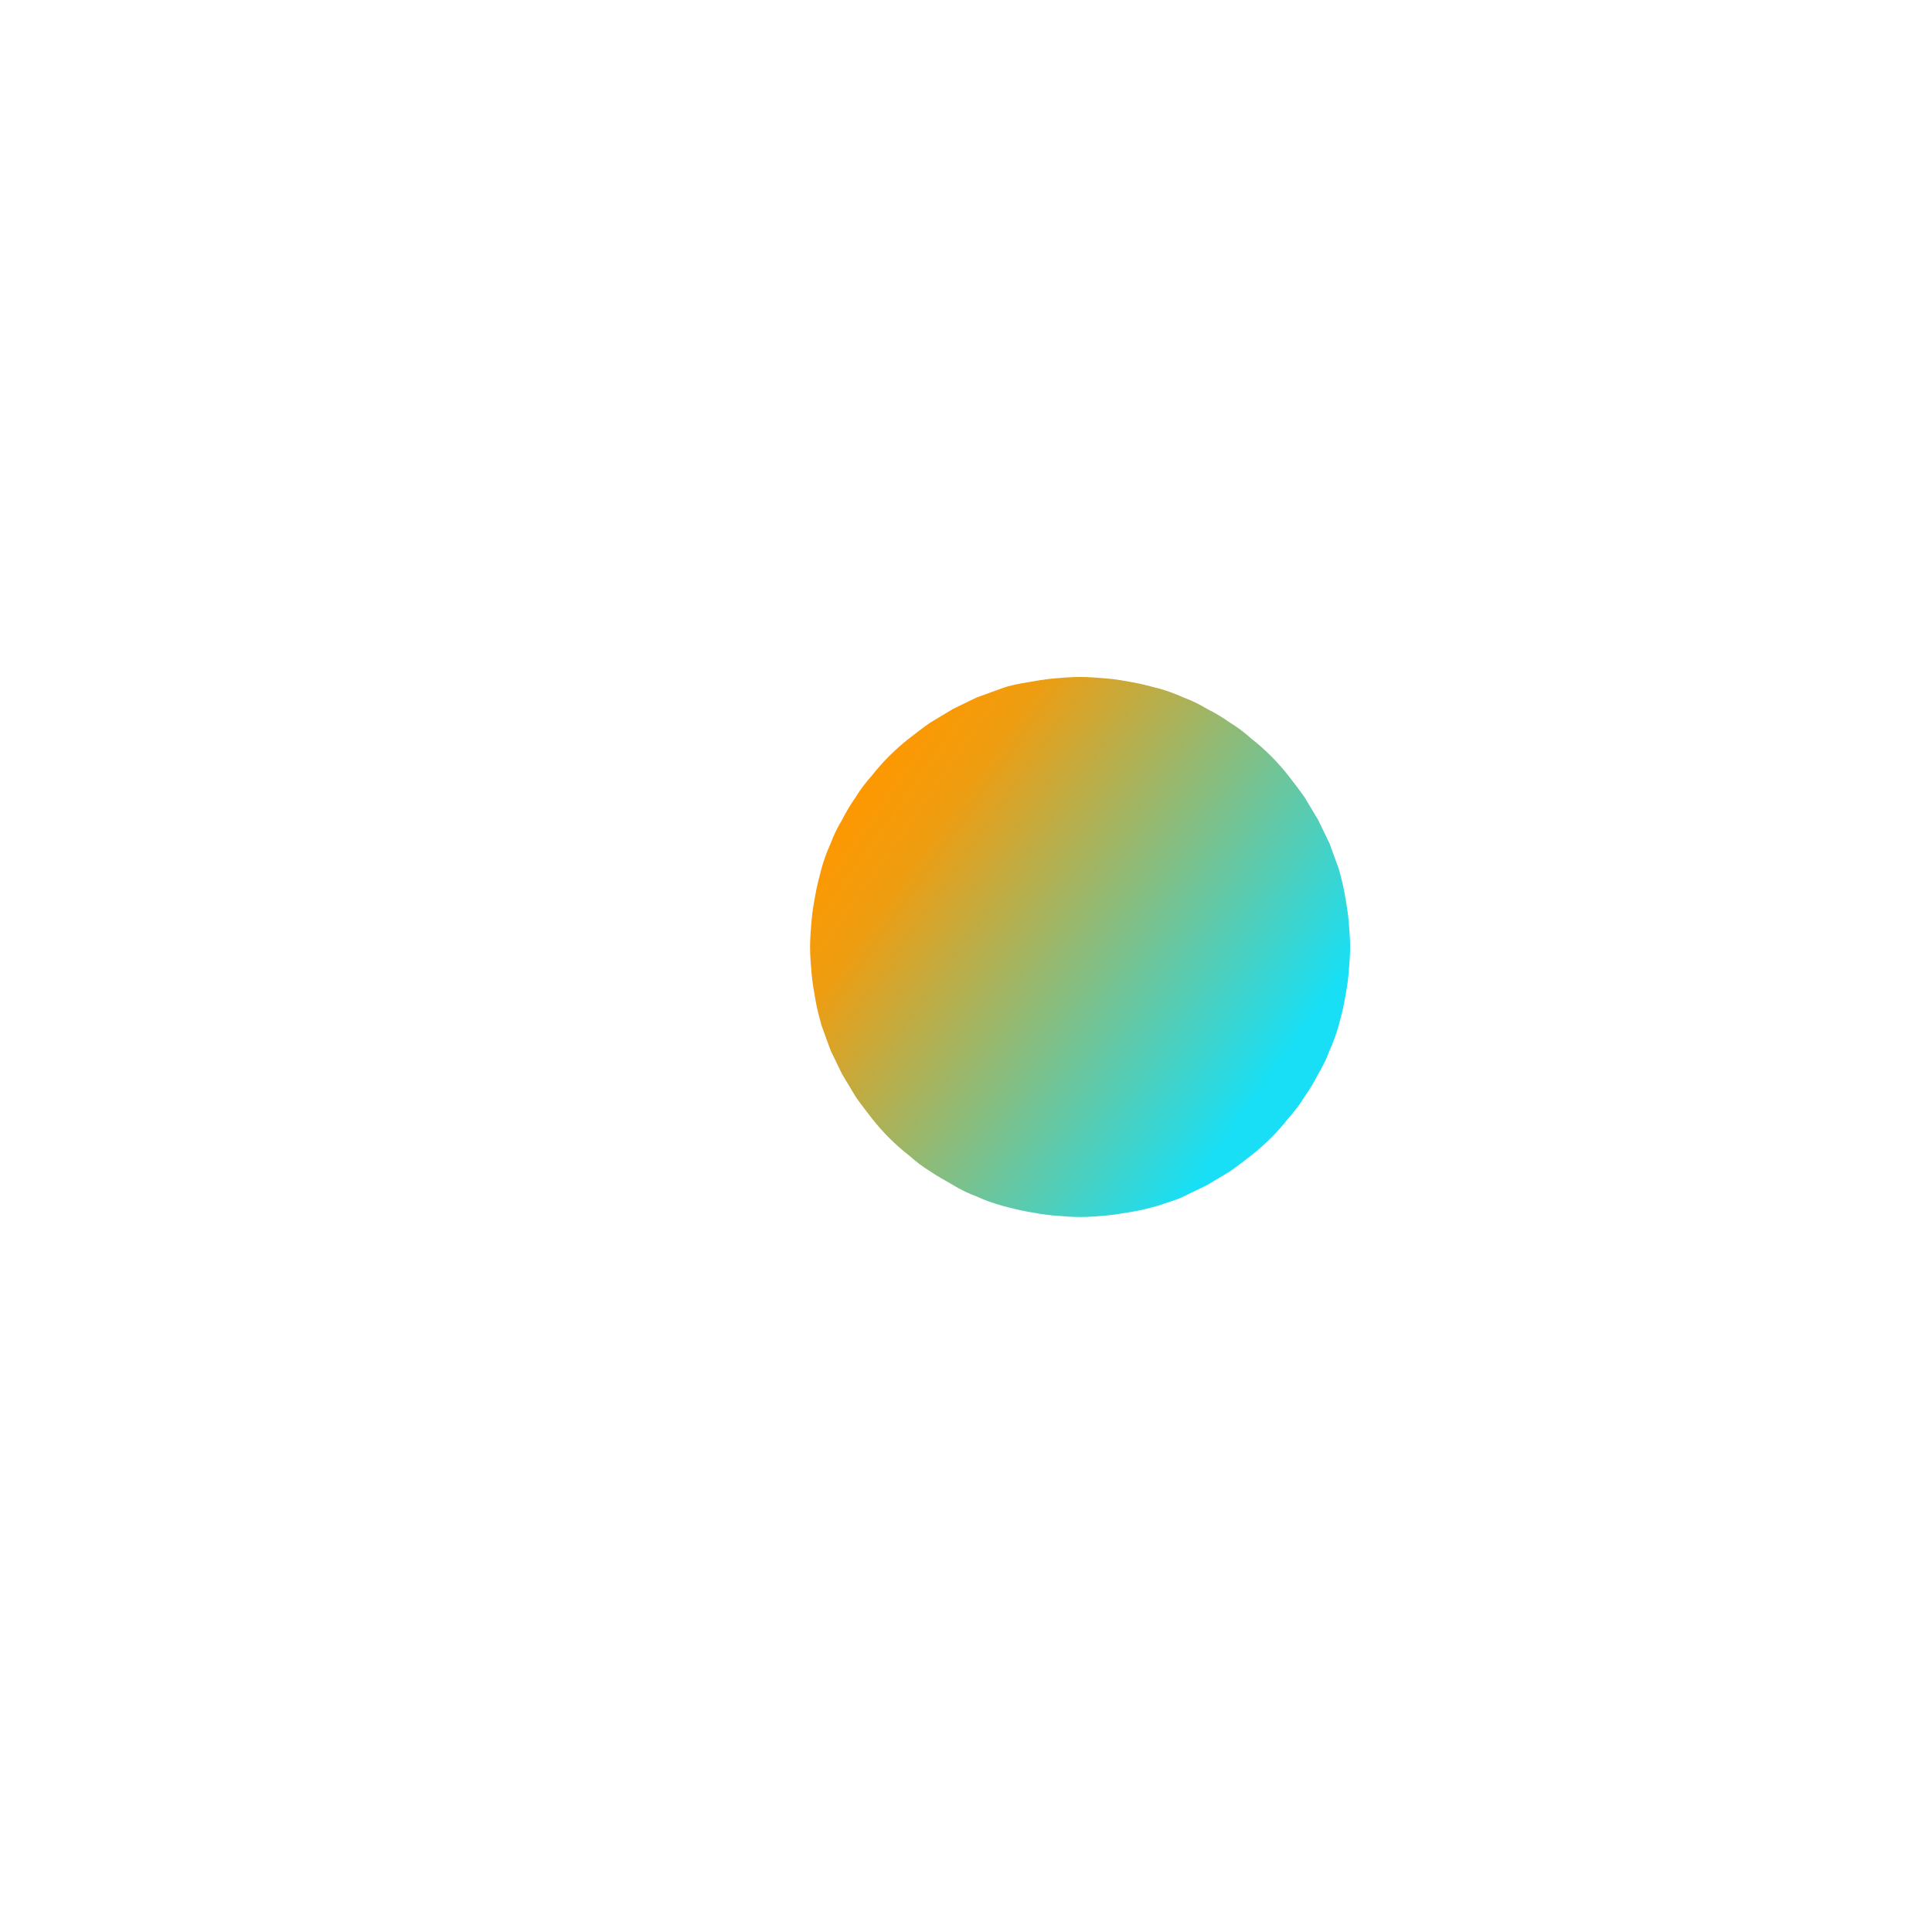 <?xml version="1.0" encoding="utf-8"?>
<!-- Generator: Adobe Illustrator 23.0.2, SVG Export Plug-In . SVG Version: 6.00 Build 0)  -->
<svg version="1.1" id="Layer_1" xmlns="http://www.w3.org/2000/svg" xmlns:xlink="http://www.w3.org/1999/xlink" x="0px" y="0px"
	 viewBox="0 0 254 254" style="enable-background:new 0 0 254 254;" xml:space="preserve">
<style type="text/css">
	.st0{fill:url(#SVGID_1_);}
</style>
<linearGradient id="SVGID_1_" gradientUnits="userSpaceOnUse" x1="91.807" y1="-722.013" x2="37.701" y2="-760.153" gradientTransform="matrix(1 0 0 1 75 864)">
	<stop  offset="0" style="stop-color:#18DFF5"/>
	<stop  offset="0.828" style="stop-color:#EE9D11"/>
	<stop  offset="1" style="stop-color:#FE9800"/>
</linearGradient>
<path class="st0" d="M142,89c1.2,0,2.3,0.1,3.5,0.2s2.3,0.3,3.4,0.5c1.1,0.2,2.3,0.5,3.4,0.8c1.1,0.3,2.2,0.7,3.3,1.2
	c1.1,0.4,2.1,0.9,3.1,1.5c1,0.5,2,1.1,3,1.8c1,0.6,1.9,1.3,2.8,2.1c0.9,0.7,1.8,1.5,2.6,2.3s1.6,1.7,2.3,2.6s1.4,1.8,2.1,2.8
	c0.6,1,1.2,2,1.8,3c0.5,1,1,2.1,1.5,3.1c0.4,1.1,0.8,2.2,1.2,3.3c0.3,1.1,0.6,2.2,0.8,3.4c0.2,1.1,0.4,2.3,0.5,3.4
	c0.1,1.2,0.2,2.3,0.2,3.5s-0.1,2.3-0.2,3.5c-0.1,1.2-0.3,2.3-0.5,3.4c-0.2,1.1-0.5,2.3-0.8,3.4c-0.3,1.1-0.7,2.2-1.2,3.3
	c-0.4,1.1-0.9,2.1-1.5,3.1c-0.5,1-1.1,2-1.8,3c-0.6,1-1.3,1.9-2.1,2.8c-0.7,0.9-1.5,1.8-2.3,2.6s-1.7,1.6-2.6,2.3
	c-0.9,0.7-1.8,1.4-2.8,2.1c-1,0.6-2,1.2-3,1.8c-1,0.5-2.1,1-3.1,1.5s-2.2,0.8-3.3,1.2c-1.1,0.3-2.2,0.6-3.4,0.8s-2.3,0.4-3.4,0.5
	s-2.3,0.2-3.5,0.2s-2.3-0.1-3.5-0.2c-1.2-0.1-2.3-0.3-3.4-0.5c-1.1-0.2-2.3-0.5-3.4-0.8c-1.1-0.3-2.2-0.7-3.3-1.2
	c-1.1-0.4-2.1-0.9-3.1-1.5s-2-1.1-3-1.8c-1-0.6-1.9-1.3-2.8-2.1c-0.9-0.7-1.8-1.5-2.6-2.3c-0.8-0.8-1.6-1.7-2.3-2.6
	c-0.7-0.9-1.4-1.8-2.1-2.8c-0.6-1-1.2-2-1.8-3c-0.5-1-1-2.1-1.5-3.1c-0.4-1.1-0.8-2.2-1.2-3.3c-0.3-1.1-0.6-2.2-0.8-3.4
	c-0.2-1.1-0.4-2.3-0.5-3.4c-0.1-1.2-0.2-2.3-0.2-3.5s0.1-2.3,0.2-3.5s0.3-2.3,0.5-3.4s0.5-2.3,0.8-3.4s0.7-2.2,1.2-3.3
	c0.4-1.1,0.9-2.1,1.5-3.1c0.5-1,1.1-2,1.8-3c0.6-1,1.3-1.9,2.1-2.8c0.7-0.9,1.5-1.8,2.3-2.6c0.8-0.8,1.7-1.6,2.6-2.3
	c0.9-0.7,1.8-1.4,2.8-2.1c1-0.6,2-1.2,3-1.8c1-0.5,2.1-1,3.1-1.5c1.1-0.4,2.2-0.8,3.3-1.2s2.2-0.6,3.4-0.8c1.1-0.2,2.3-0.4,3.4-0.5
	C139.7,89.1,140.8,89,142,89z"/>
</svg>
